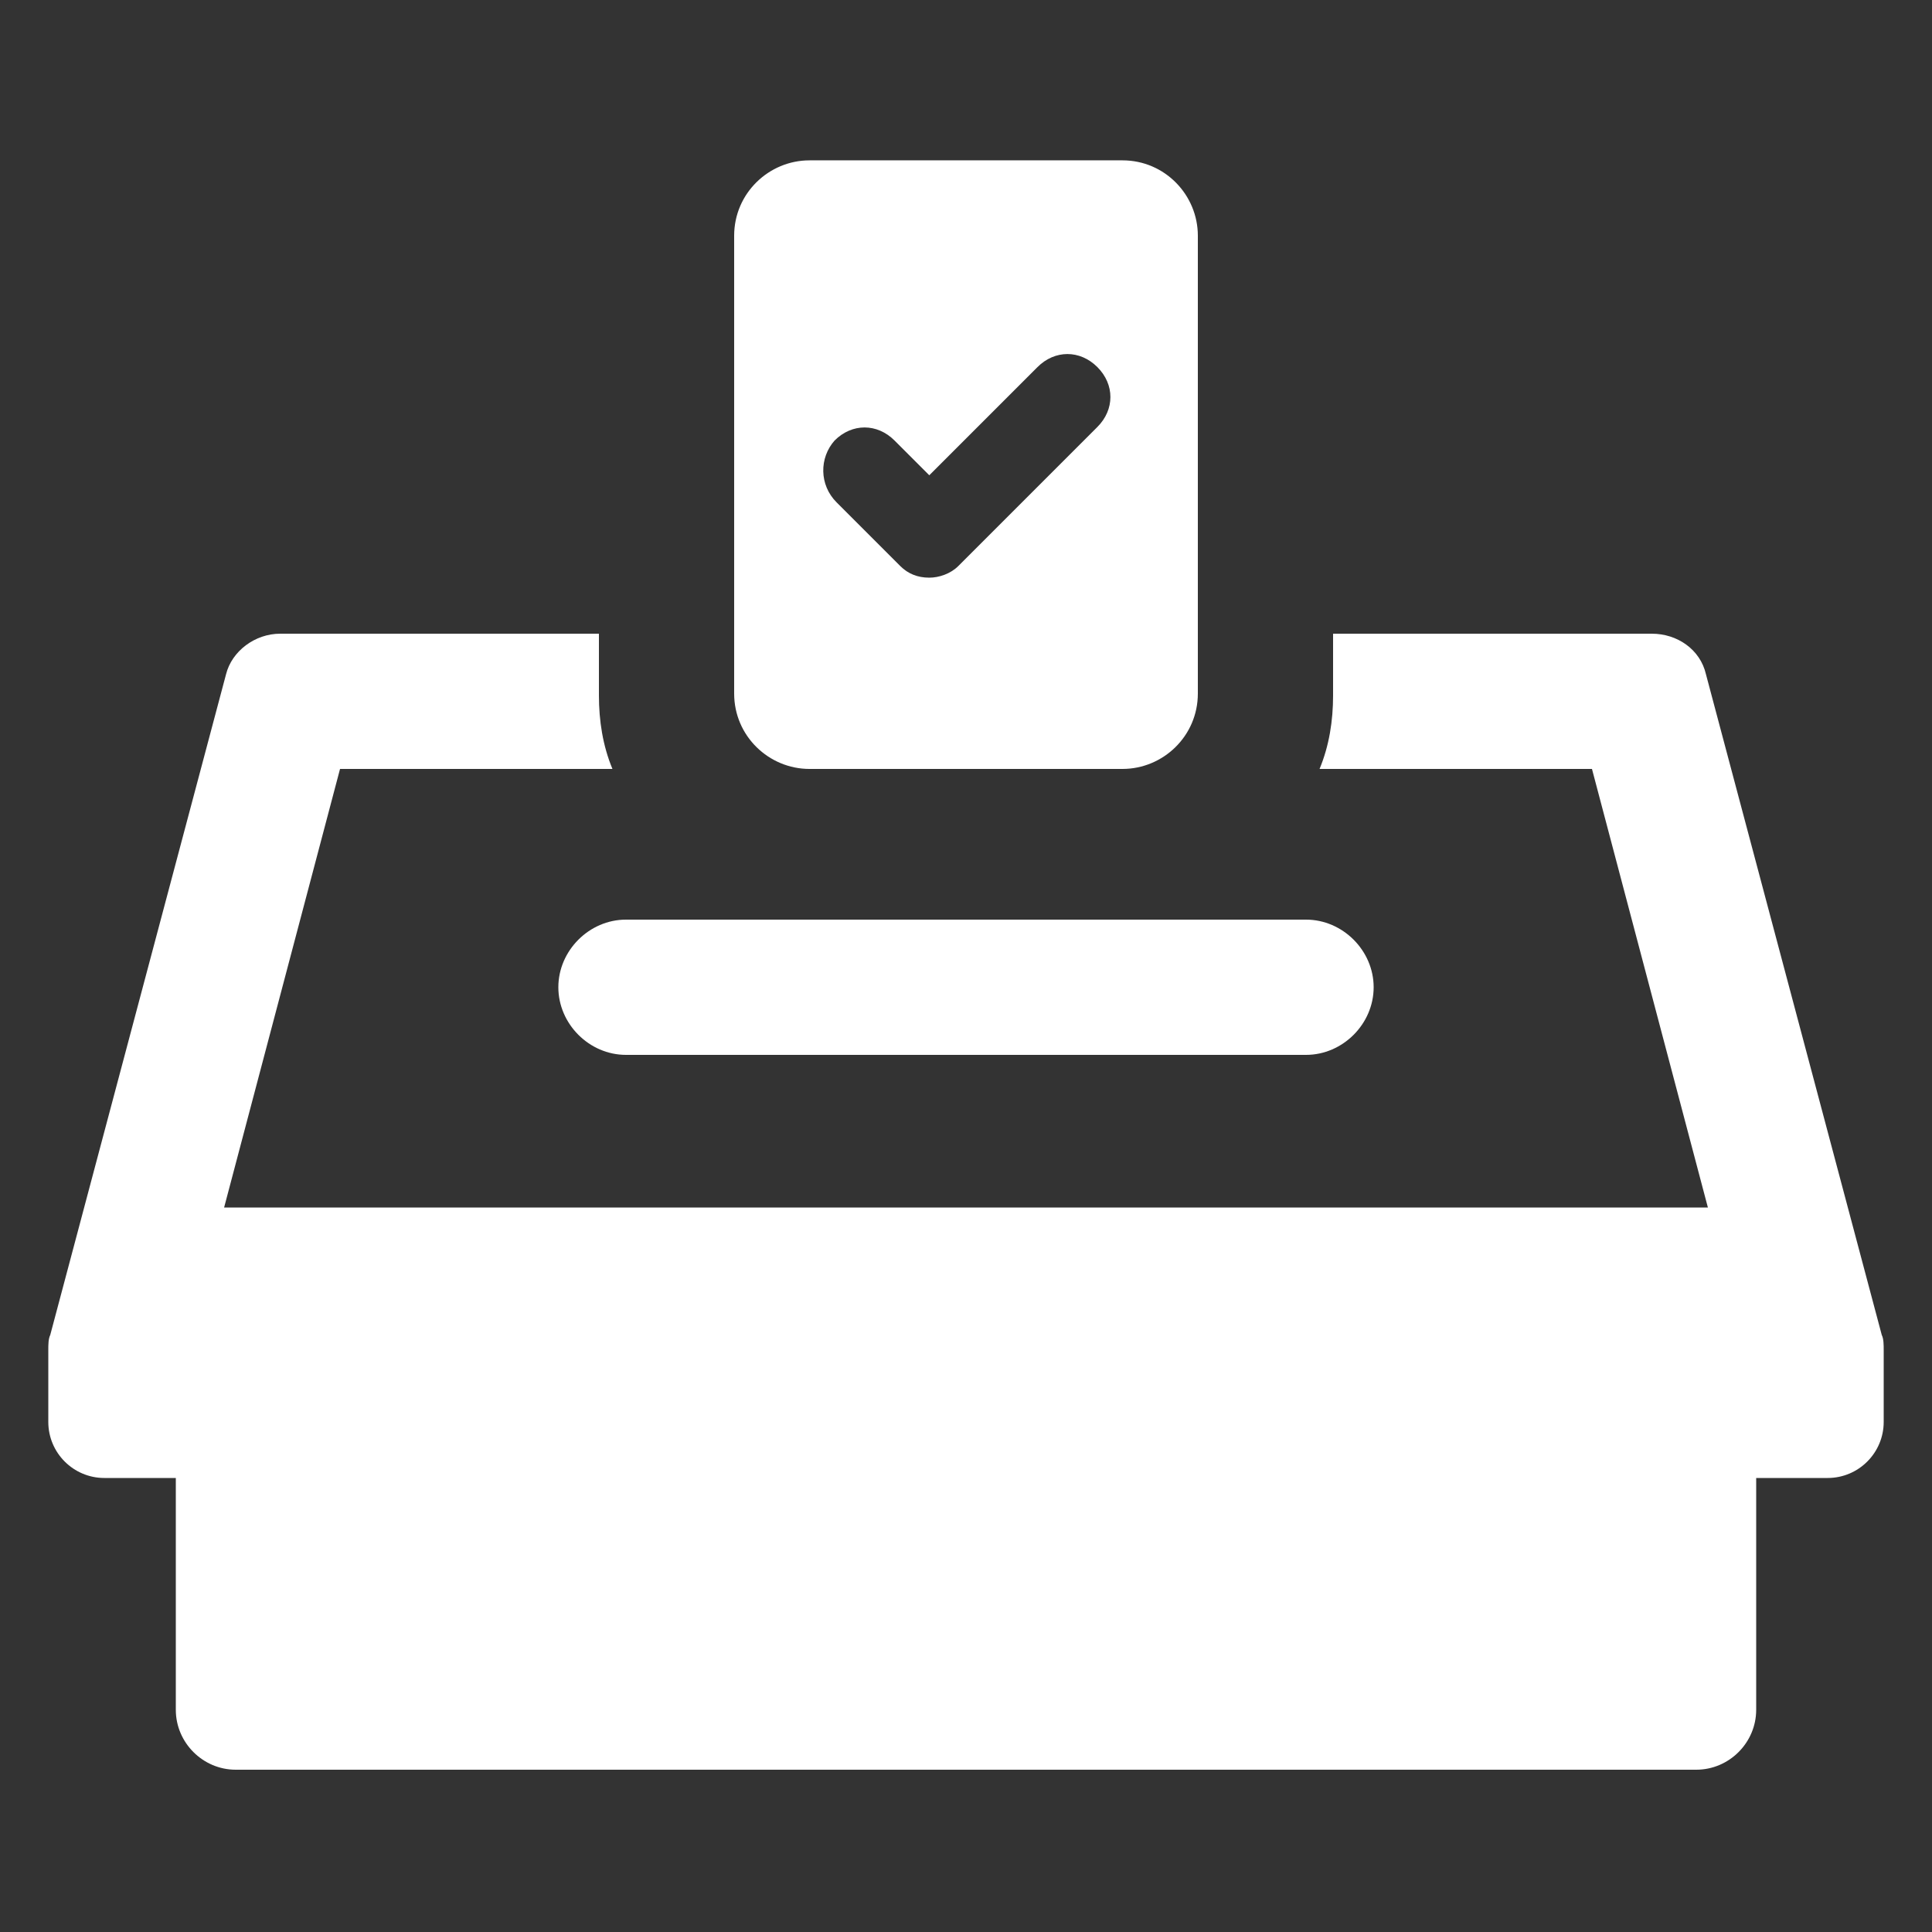 <?xml version="1.0" encoding="UTF-8"?>
<svg width="1200pt" height="1200pt" version="1.1" viewBox="0 0 1200 1200" xmlns="http://www.w3.org/2000/svg">
 <rect x="0" y="0" width="1200" height="1200" fill="#333333" stroke="none"/>
 <path d="m1168.8 829.2-109.2-410.4c-3.602-15.602-18-25.199-33.602-25.199h-198v38.398c0 15.602-2.398 31.199-8.398 45.602h169.2l72 272.4h-921.6l72-272.4h169.2c-6-14.398-8.398-30-8.398-45.602v-38.398h-198c-15.602 0-30 10.801-33.602 25.199l-109.2 410.4c-1.199 2.398-1.199 6-1.199 9.602v44.398c0 19.199 15.602 34.801 34.801 34.801h44.398v144c0 20.398 16.801 37.199 37.199 37.199h907.2c20.398 0 37.199-16.801 37.199-37.199v-144h44.398c19.199 0 34.801-15.602 34.801-34.801v-44.398c0.004-3.602 0.004-7.199-1.195-9.602z" fill="#fff"/>
 <path d="m346.8 613.2c0 22.801 19.199 42 42 42h422.4c22.801 0 42-19.199 42-42s-19.199-42-42-42h-422.4c-22.801 0-42 19.199-42 42z" fill="#fff"/>
 <path d="m502.8 477.6h194.4c25.199 0 46.801-20.398 46.801-46.801v-284.4c0-25.199-20.398-46.801-46.801-46.801l-194.4 0.004c-25.199 0-46.801 20.398-46.801 46.801v284.4c0 26.398 21.602 46.801 46.801 46.801zm15.598-204c10.801-10.801 26.398-10.801 37.199 0l21.602 21.602 67.199-67.199c10.801-10.801 26.398-10.801 37.199 0 10.801 10.801 10.801 26.398 0 37.199l-86.398 86.398c-4.801 4.801-12 7.199-18 7.199-7.199 0-13.199-2.398-18-7.199l-39.602-39.602c-10.797-10.801-10.797-27.602-1.199-38.398z" fill="#fff"/>
</svg>
